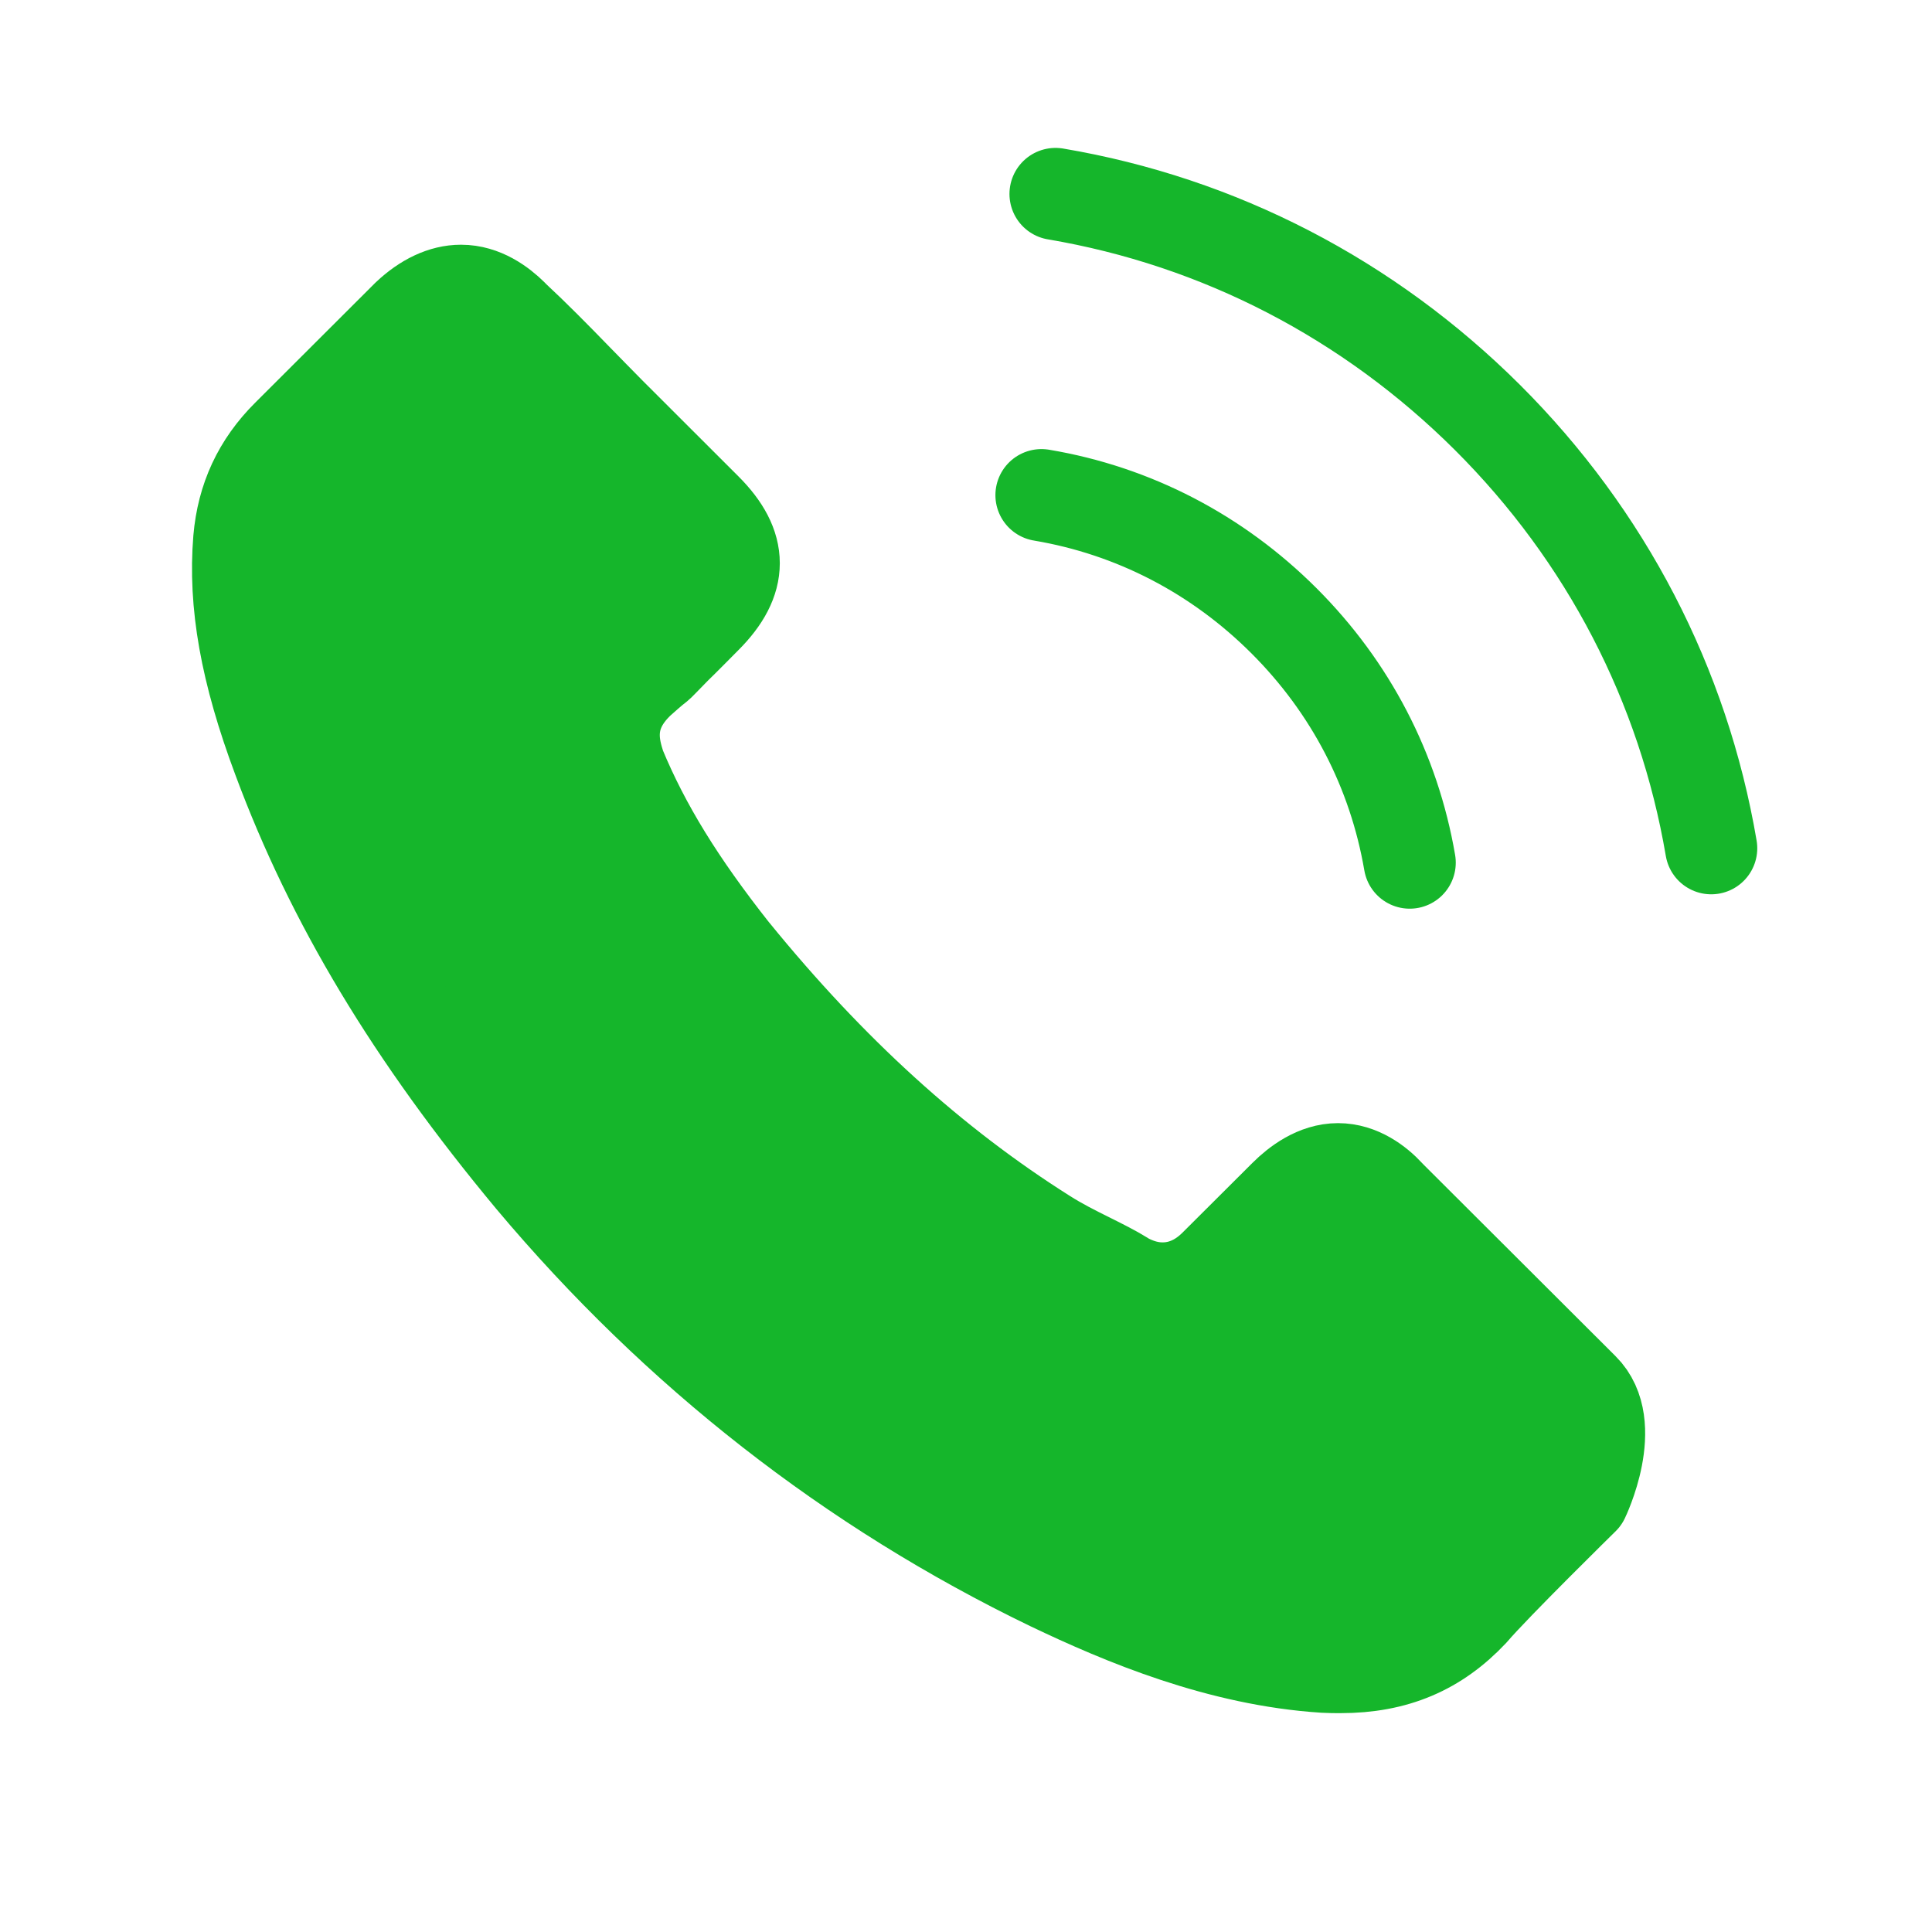 <?xml version="1.0" encoding="UTF-8"?> <svg xmlns="http://www.w3.org/2000/svg" width="18" height="18" viewBox="0 0 18 18" fill="none"><path d="M14.751 13.961C14.751 13.961 13.923 14.774 13.72 15.013C13.389 15.366 13 15.532 12.489 15.532C12.44 15.532 12.387 15.532 12.338 15.529C11.366 15.467 10.463 15.088 9.785 14.764C7.932 13.869 6.305 12.598 4.953 10.988C3.836 9.645 3.09 8.403 2.595 7.07C2.291 6.257 2.18 5.623 2.229 5.025C2.262 4.643 2.409 4.326 2.681 4.055L3.797 2.941C3.957 2.79 4.128 2.709 4.295 2.709C4.501 2.709 4.668 2.833 4.773 2.937C4.776 2.941 4.779 2.944 4.782 2.947C4.982 3.133 5.172 3.326 5.372 3.532C5.473 3.637 5.578 3.741 5.683 3.849L6.576 4.741C6.923 5.087 6.923 5.407 6.576 5.754C6.482 5.848 6.39 5.943 6.295 6.035C6.02 6.316 6.236 6.1 5.951 6.355C5.945 6.361 5.938 6.365 5.935 6.371C5.653 6.652 5.706 6.927 5.765 7.113C5.768 7.123 5.771 7.132 5.774 7.142C6.007 7.704 6.334 8.233 6.832 8.864L6.835 8.867C7.739 9.978 8.691 10.844 9.742 11.507C9.876 11.592 10.014 11.661 10.145 11.726C10.263 11.785 10.374 11.84 10.469 11.899C10.482 11.906 10.495 11.916 10.508 11.922C10.62 11.978 10.724 12.004 10.832 12.004C11.104 12.004 11.274 11.834 11.33 11.778L11.972 11.138C12.083 11.027 12.26 10.893 12.466 10.893C12.669 10.893 12.836 11.02 12.938 11.131C12.941 11.135 12.941 11.135 12.944 11.138L14.748 12.938C15.085 13.271 14.751 13.961 14.751 13.961Z" fill="#15B62B"></path><path d="M9.703 4.613C10.561 4.757 11.34 5.162 11.962 5.783C12.584 6.404 12.987 7.181 13.134 8.037M9.834 1.807C11.36 2.065 12.751 2.787 13.857 3.888C14.964 4.992 15.684 6.381 15.943 7.903M14.751 13.961C14.751 13.961 13.923 14.774 13.72 15.013C13.389 15.366 13 15.532 12.489 15.532C12.44 15.532 12.387 15.532 12.338 15.529C11.366 15.467 10.463 15.088 9.785 14.764C7.932 13.869 6.305 12.598 4.953 10.988C3.836 9.645 3.09 8.403 2.595 7.07C2.291 6.257 2.18 5.623 2.229 5.025C2.262 4.643 2.409 4.326 2.681 4.055L3.797 2.941C3.957 2.79 4.128 2.709 4.295 2.709C4.501 2.709 4.668 2.833 4.773 2.937C4.776 2.941 4.779 2.944 4.782 2.947C4.982 3.133 5.172 3.326 5.372 3.532C5.473 3.637 5.578 3.741 5.683 3.849L6.576 4.741C6.923 5.087 6.923 5.407 6.576 5.754C6.482 5.848 6.39 5.943 6.295 6.035C6.02 6.316 6.236 6.1 5.951 6.355C5.945 6.361 5.938 6.365 5.935 6.371C5.653 6.652 5.706 6.927 5.765 7.113C5.768 7.123 5.771 7.132 5.774 7.142C6.007 7.704 6.334 8.233 6.832 8.864L6.835 8.867C7.739 9.978 8.691 10.844 9.742 11.507C9.876 11.592 10.014 11.661 10.145 11.726C10.263 11.785 10.374 11.84 10.469 11.899C10.482 11.906 10.495 11.916 10.508 11.922C10.62 11.978 10.724 12.004 10.832 12.004C11.104 12.004 11.274 11.834 11.33 11.778L11.972 11.138C12.083 11.027 12.26 10.893 12.466 10.893C12.669 10.893 12.836 11.02 12.938 11.131C12.941 11.135 12.941 11.135 12.944 11.138L14.748 12.938C15.085 13.271 14.751 13.961 14.751 13.961Z" stroke="#15B62B" stroke-width="0.858" stroke-linecap="round" stroke-linejoin="round"></path></svg> 